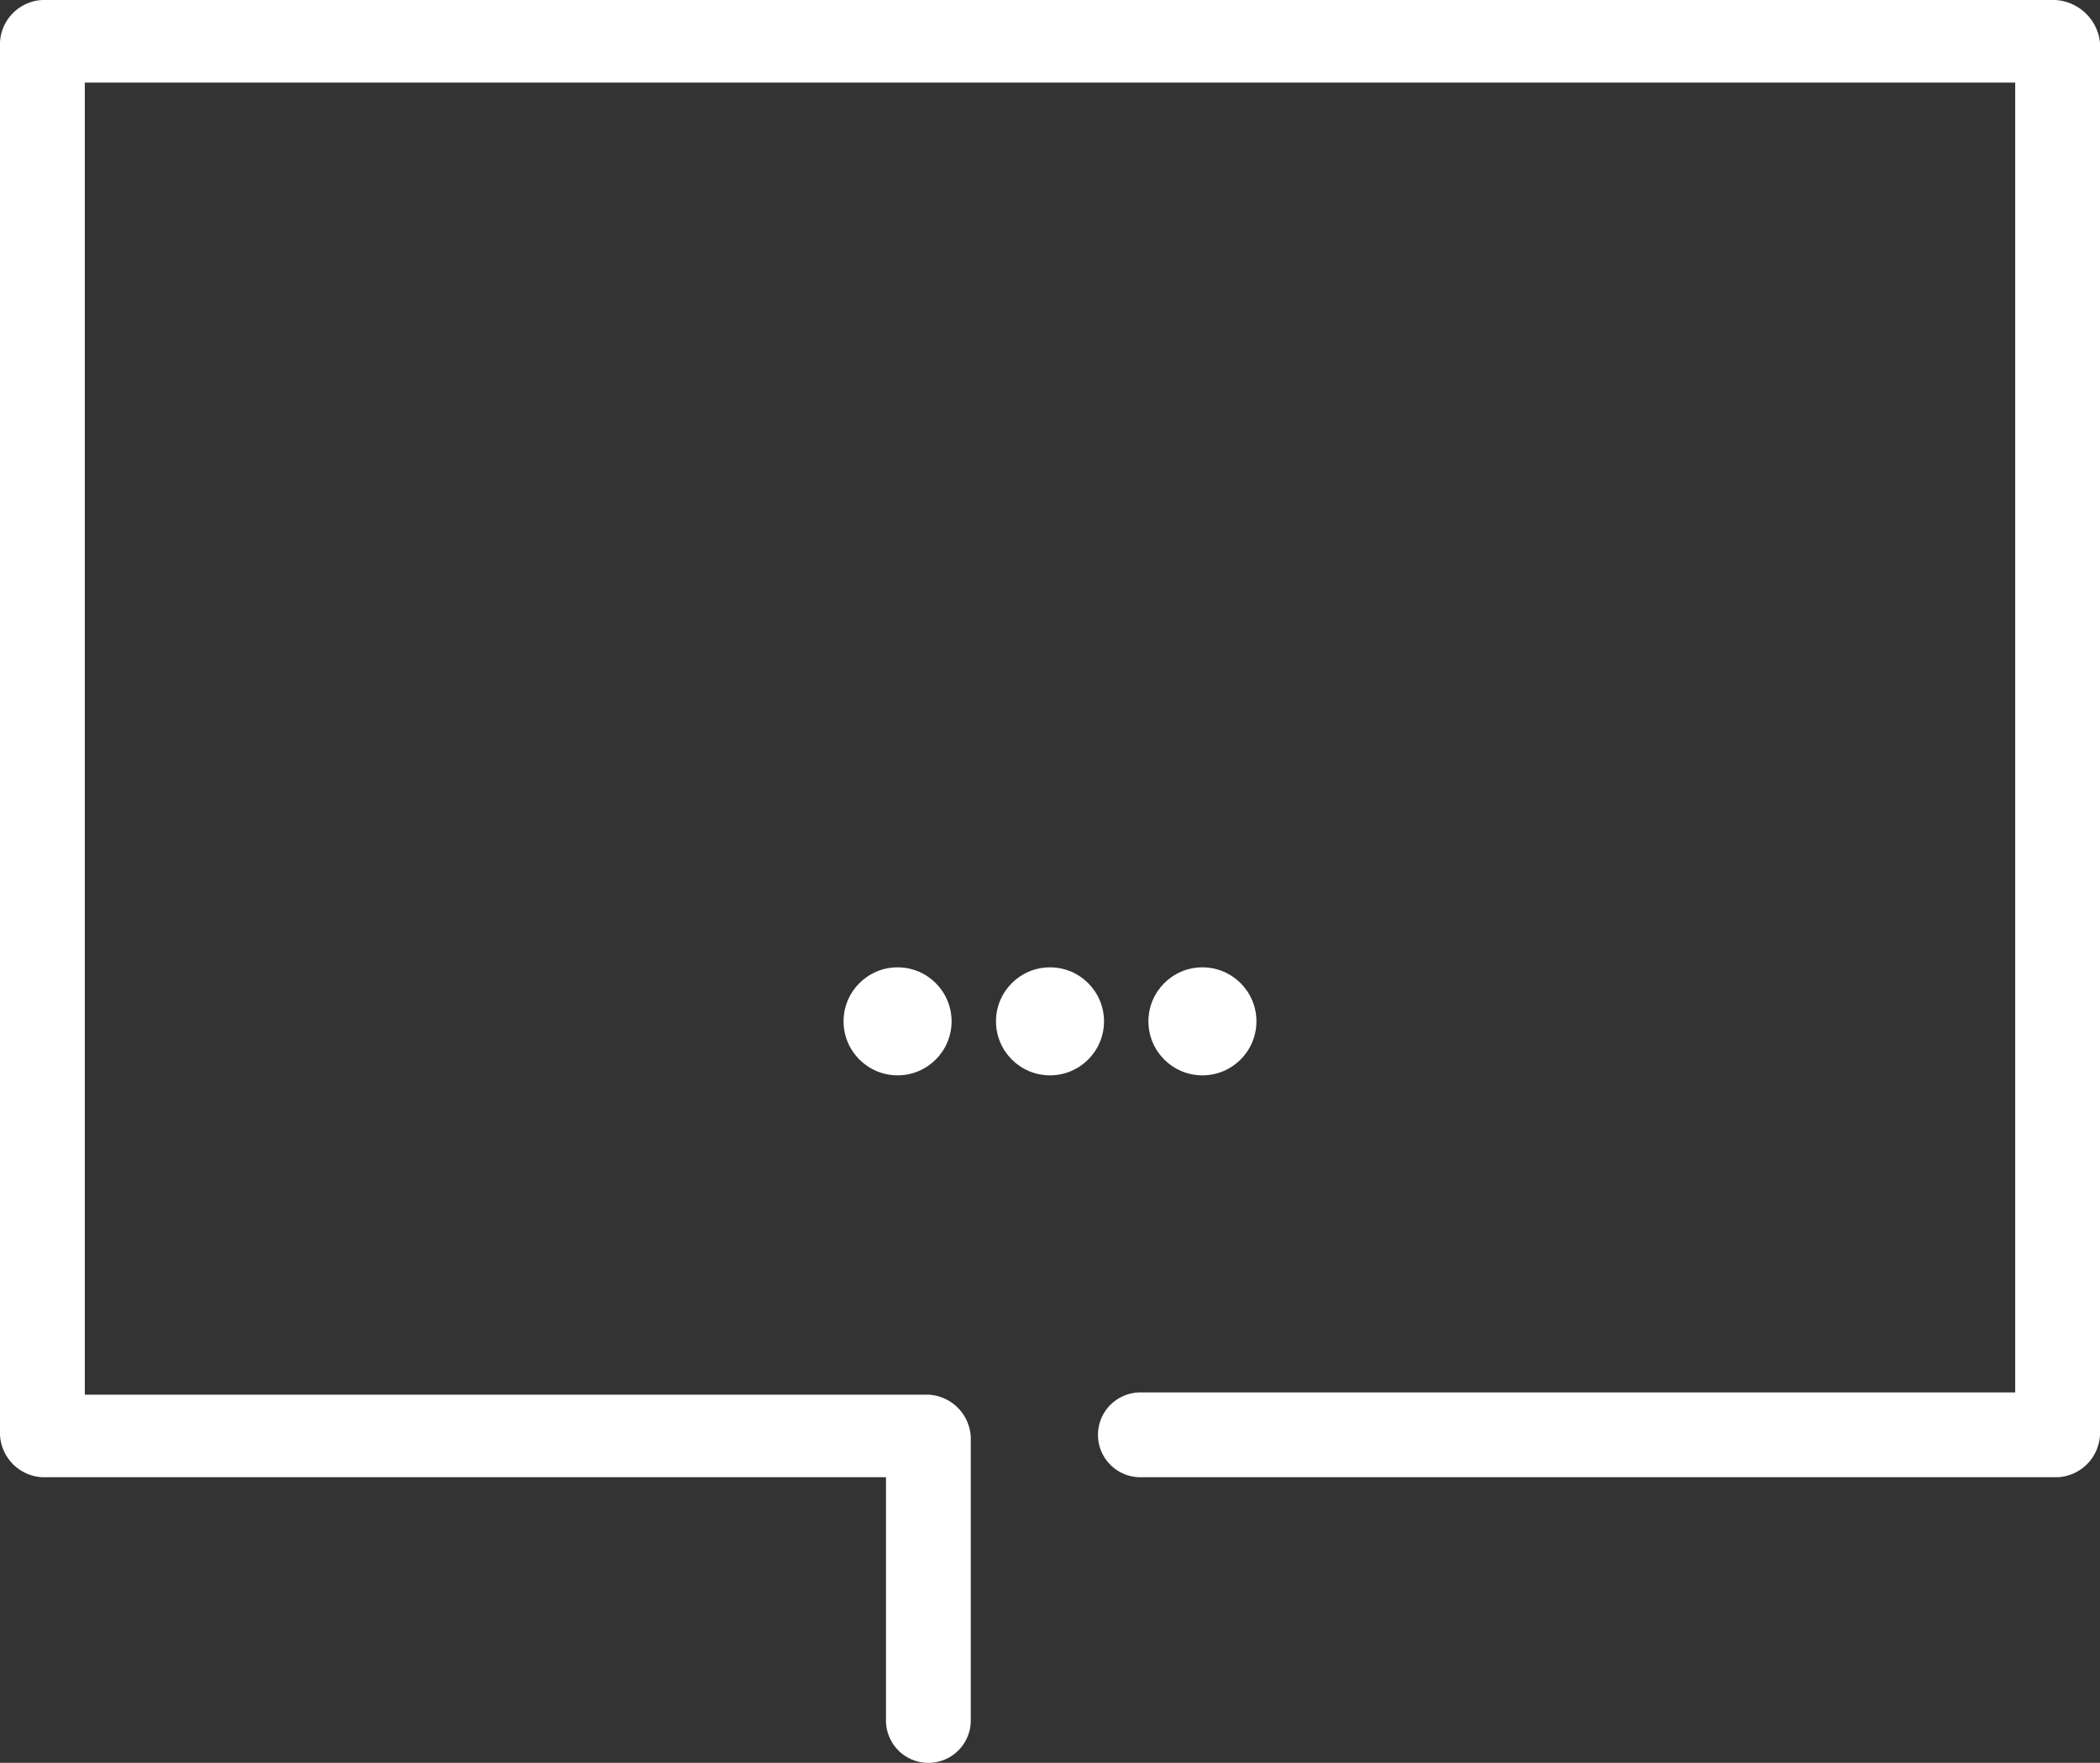 <svg xmlns="http://www.w3.org/2000/svg" viewBox="0 0 94.1 79"><rect x="0" y="0" width="94.1" height="79" fill="#333333" stroke="none"/><defs><style>.a{fill:#fff;}</style></defs><title>icon-contact-white</title><path class="a" d="M92.1,0H1.9A2,2,0,0,0,0,1.9V64.3a2,2,0,0,0,1.9,1.9H39.7V77.1a1.9,1.9,0,1,0,3.8,0V64.4a2,2,0,0,0-1.9-1.9H3.8V3.7H90.3V62.4H51.1a1.9,1.9,0,0,0,0,3.8H92.2a2,2,0,0,0,1.9-1.9V1.9A2.14,2.14,0,0,0,92.1,0Z"/><circle class="a" cx="40.22" cy="45.77" r="2.42"/><circle class="a" cx="53.88" cy="45.77" r="2.42"/><circle class="a" cx="47.05" cy="45.77" r="2.42"/></svg>